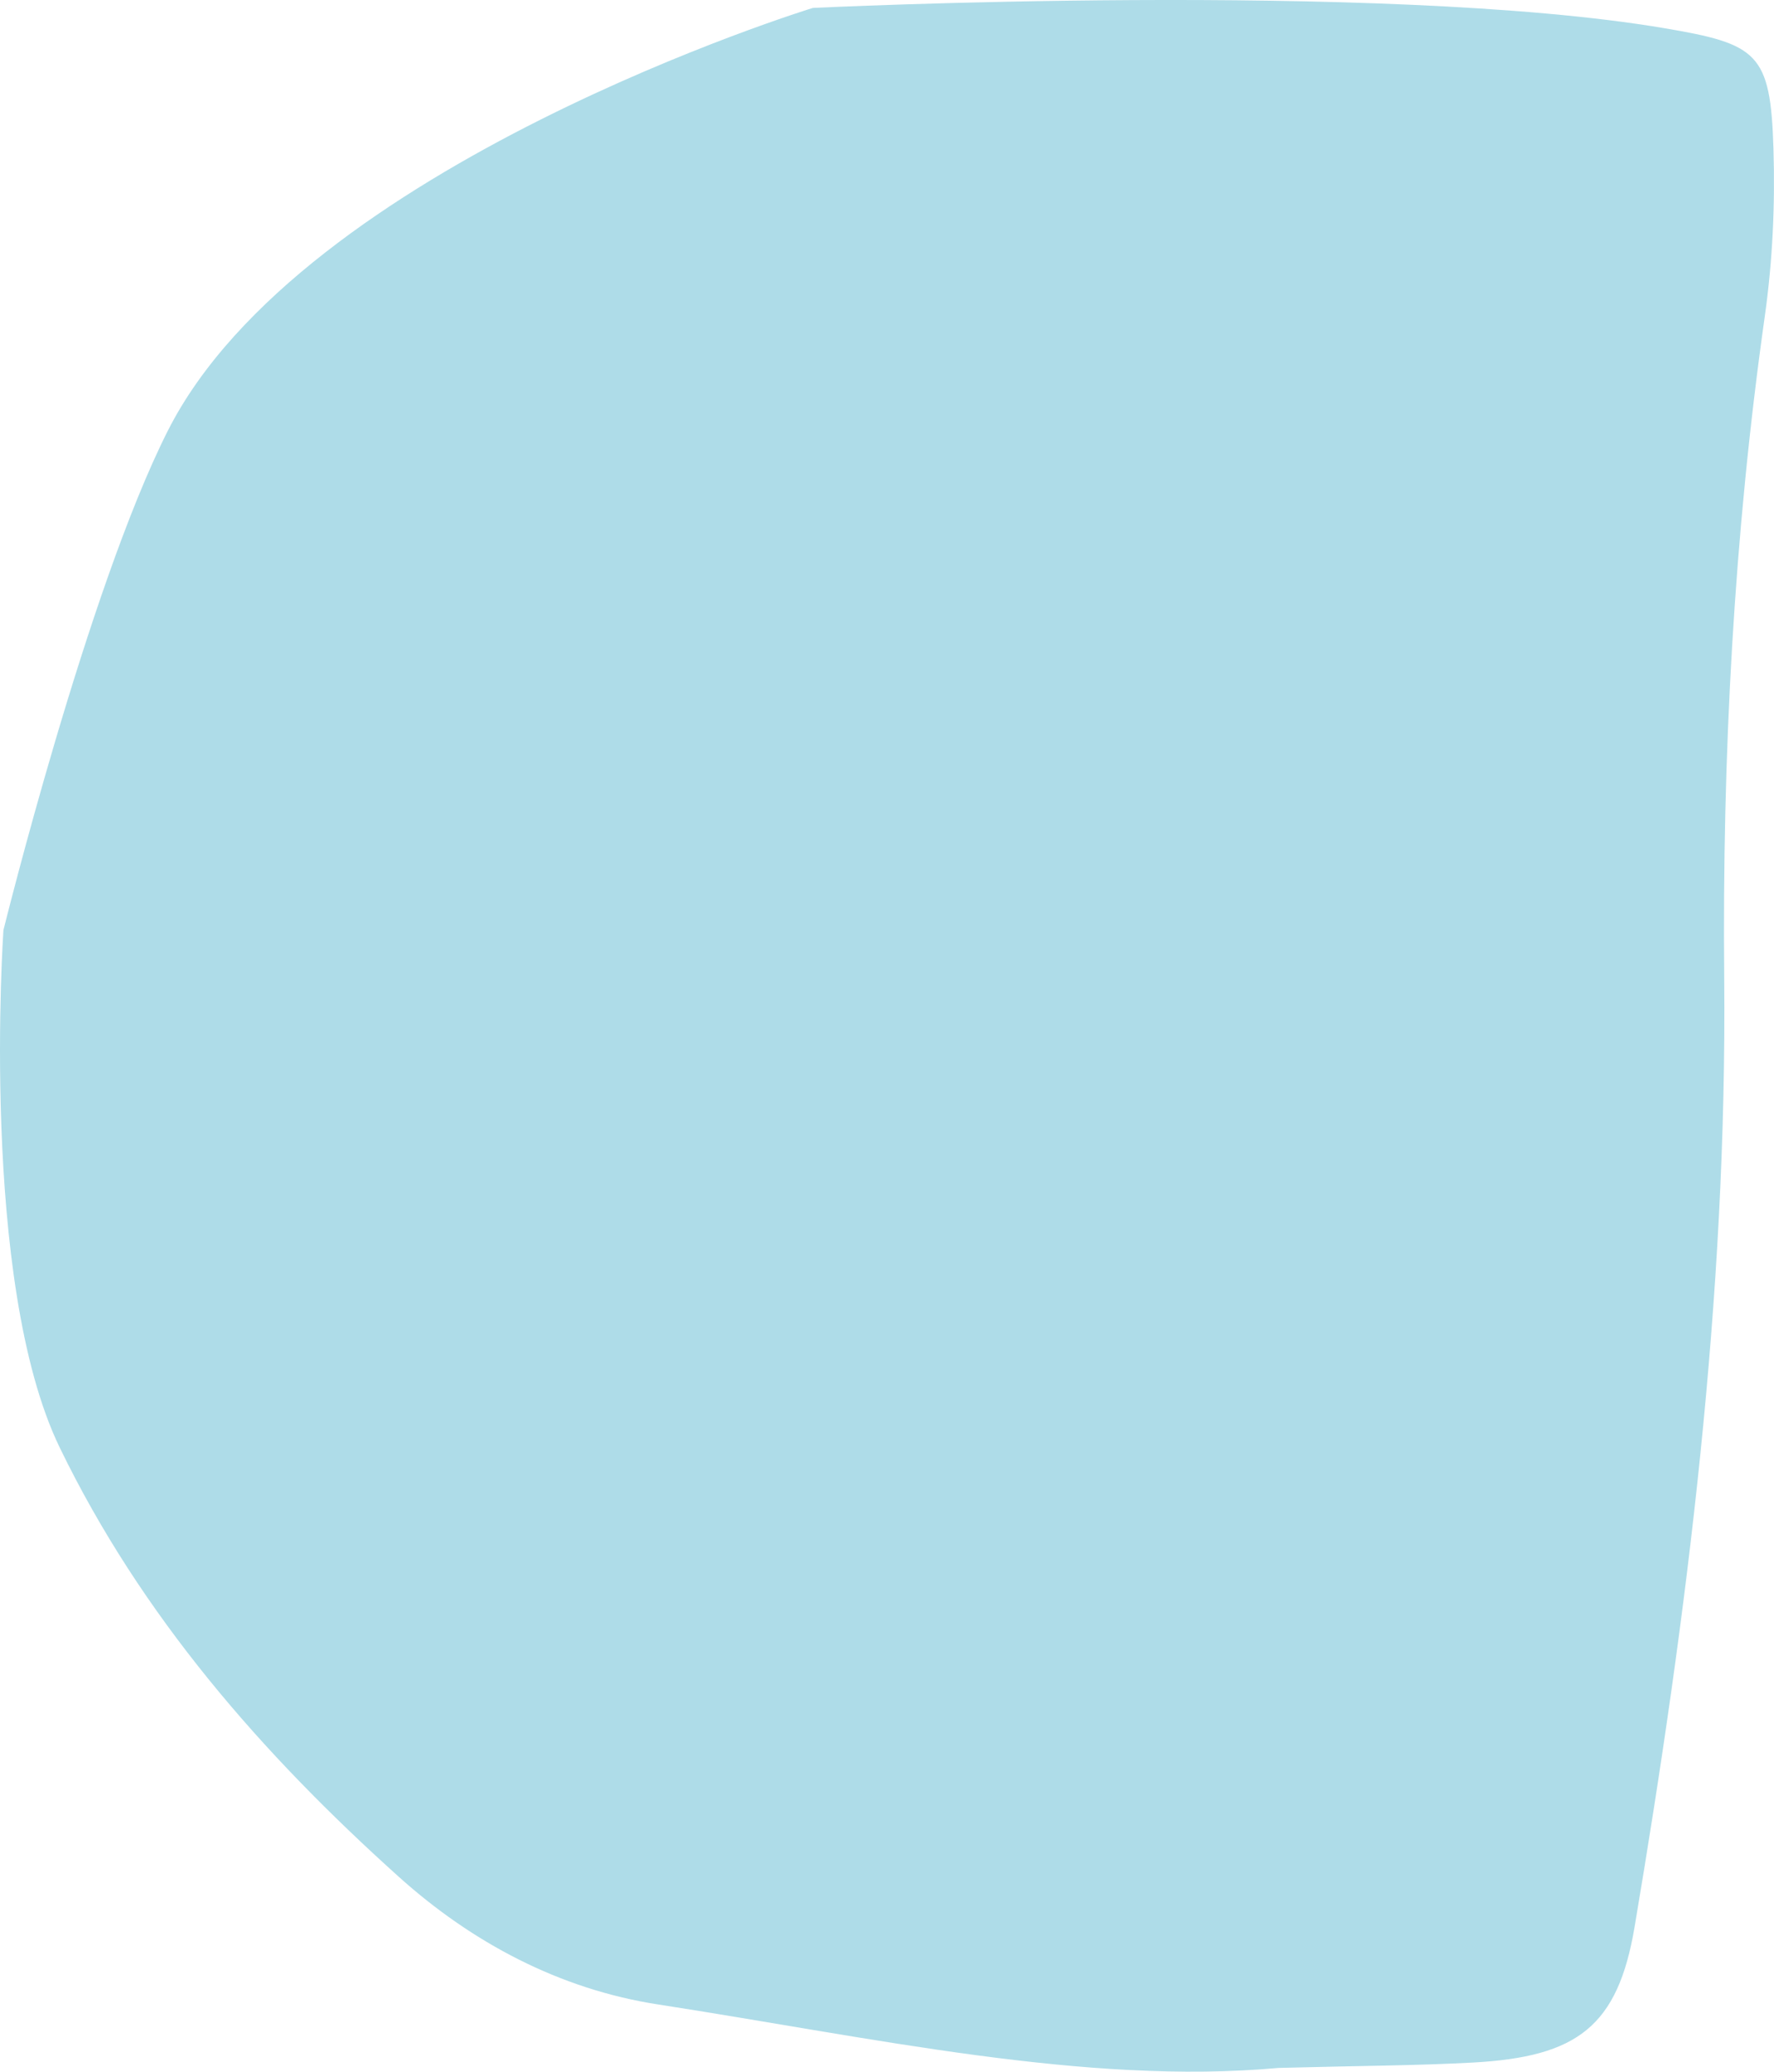 <svg data-name="Calque 1" xmlns="http://www.w3.org/2000/svg" width="300" height="350.23" viewBox="0 0 300 350.23"><defs><clipPath id="a"><path stroke-width="0" fill="none" d="M0 0h300v350.23H0z"/></clipPath></defs><g clip-path="url(#a)"><path d="M216.24 349.59c-32.69 2.97-68.73-5.13-104.96-10.73-16.67-2.57-31.5-10.48-43.83-21.57-23.18-20.83-43.55-44.11-57.35-72.57C-3.52 216.63.58 157.25.58 157.25S14.8 99.7 28.36 72.86c22.75-45.04 109.1-71.52 109.1-71.52s96.11-4.67 143.96 3.42c15.88 2.68 17.99 4.22 18.49 20.39.29 9.49-.14 18.94-1.48 28.41-5.23 37.03-7.19 74.25-6.85 111.68.5 53.97-6.2 107.37-15.15 160.48-2.84 16.87-9.69 21.99-27.31 22.96-9.48.52-18.99.54-32.88.91" fill="#aedce8"/></g></svg>